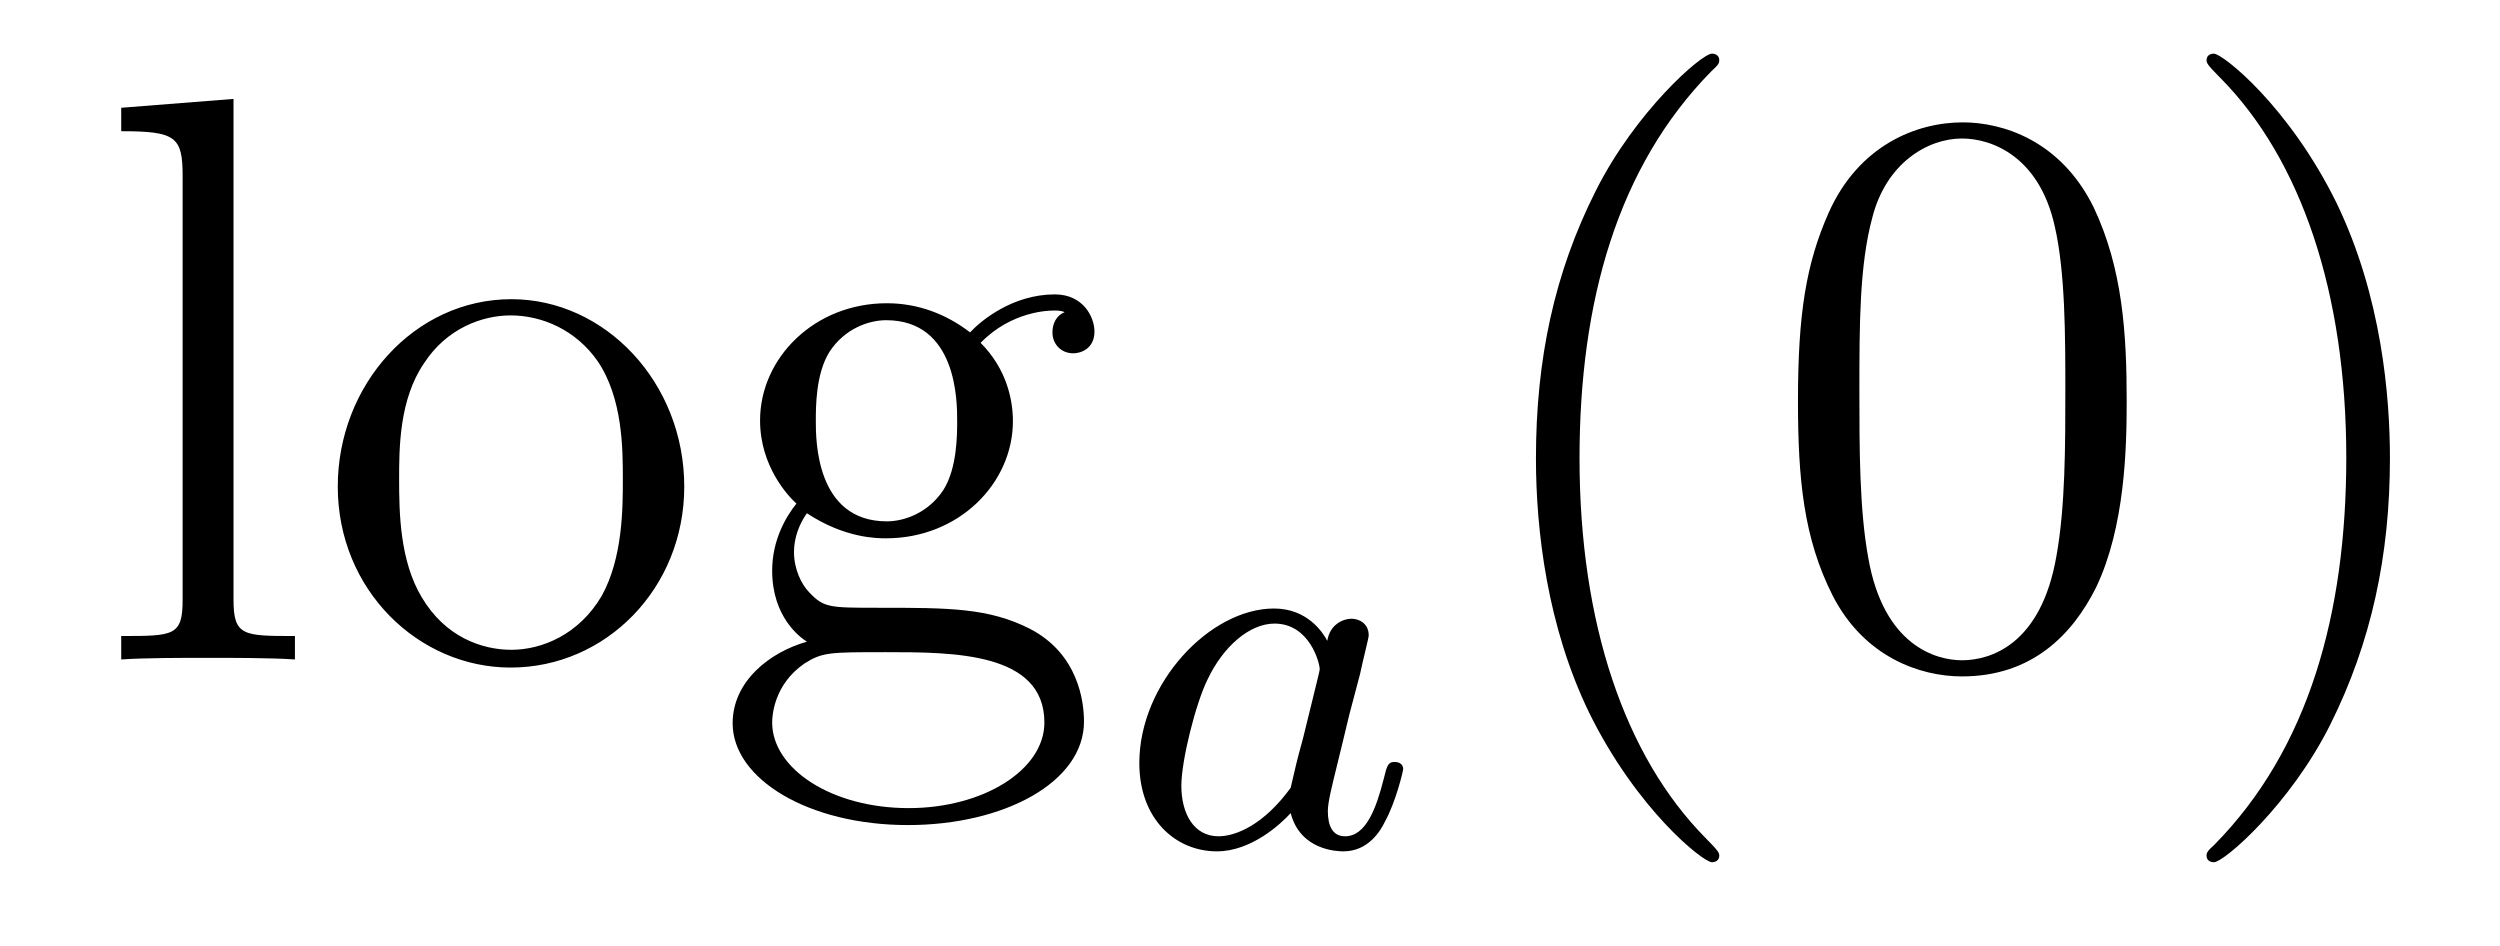 <?xml version='1.0'?>
<!-- This file was generated by dvisvgm 1.14.1 -->
<svg height='14pt' version='1.1' viewBox='0 -14 37 14' width='37pt' xmlns='http://www.w3.org/2000/svg' xmlns:xlink='http://www.w3.org/1999/xlink'>
<g id='page1'>
<g transform='matrix(1 0 0 1 -127 650)'>
<path d='M130.456 -662.536L128.794 -662.405V-662.058C129.608 -662.058 129.703 -661.974 129.703 -661.388V-655.125C129.703 -654.587 129.572 -654.587 128.794 -654.587V-654.24C129.129 -654.264 129.715 -654.264 130.073 -654.264C130.432 -654.264 131.03 -654.264 131.365 -654.24V-654.587C130.6 -654.587 130.456 -654.587 130.456 -655.125V-662.536ZM137.127 -656.798C137.127 -658.34 135.955 -659.572 134.569 -659.572C133.134 -659.572 131.999 -658.304 131.999 -656.798C131.999 -655.268 133.194 -654.12 134.557 -654.12C135.967 -654.12 137.127 -655.292 137.127 -656.798ZM134.569 -654.383C134.127 -654.383 133.588 -654.575 133.242 -655.16C132.919 -655.698 132.907 -656.404 132.907 -656.906C132.907 -657.36 132.907 -658.089 133.278 -658.627C133.612 -659.141 134.138 -659.332 134.557 -659.332C135.023 -659.332 135.525 -659.117 135.848 -658.651C136.218 -658.101 136.218 -657.348 136.218 -656.906C136.218 -656.487 136.218 -655.746 135.907 -655.184C135.573 -654.611 135.023 -654.383 134.569 -654.383ZM138.942 -656.404C139.504 -656.033 139.982 -656.033 140.114 -656.033C141.19 -656.033 141.991 -656.846 141.991 -657.767C141.991 -658.089 141.895 -658.543 141.513 -658.926C141.979 -659.404 142.54 -659.404 142.6 -659.404C142.648 -659.404 142.708 -659.404 142.756 -659.38C142.636 -659.332 142.576 -659.213 142.576 -659.081C142.576 -658.914 142.696 -658.771 142.887 -658.771C142.983 -658.771 143.198 -658.83 143.198 -659.093C143.198 -659.308 143.031 -659.643 142.612 -659.643C141.991 -659.643 141.525 -659.261 141.357 -659.081C140.999 -659.356 140.58 -659.512 140.126 -659.512C139.05 -659.512 138.249 -658.699 138.249 -657.778C138.249 -657.097 138.667 -656.655 138.787 -656.547C138.644 -656.368 138.428 -656.021 138.428 -655.555C138.428 -654.862 138.847 -654.563 138.942 -654.503C138.392 -654.348 137.843 -653.917 137.843 -653.296C137.843 -652.471 138.966 -651.789 140.437 -651.789C141.859 -651.789 143.043 -652.423 143.043 -653.32C143.043 -653.618 142.959 -654.324 142.242 -654.694C141.632 -655.005 141.034 -655.005 140.006 -655.005C139.277 -655.005 139.193 -655.005 138.978 -655.232C138.859 -655.352 138.751 -655.579 138.751 -655.83C138.751 -656.033 138.823 -656.236 138.942 -656.404ZM140.126 -656.284C139.074 -656.284 139.074 -657.492 139.074 -657.767C139.074 -657.982 139.074 -658.472 139.277 -658.794C139.504 -659.141 139.863 -659.261 140.114 -659.261C141.166 -659.261 141.166 -658.053 141.166 -657.778C141.166 -657.563 141.166 -657.073 140.963 -656.75C140.736 -656.404 140.377 -656.284 140.126 -656.284ZM140.449 -652.04C139.301 -652.04 138.428 -652.626 138.428 -653.307C138.428 -653.403 138.452 -653.869 138.906 -654.18C139.17 -654.348 139.277 -654.348 140.114 -654.348C141.106 -654.348 142.457 -654.348 142.457 -653.307C142.457 -652.602 141.548 -652.04 140.449 -652.04Z' fill-rule='evenodd'/>
<path d='M146.644 -654.516C146.572 -654.652 146.341 -654.994 145.855 -654.994C144.907 -654.994 143.862 -653.887 143.862 -652.707C143.862 -651.878 144.397 -651.4 145.01 -651.4C145.52 -651.4 145.958 -651.807 146.102 -651.966C146.245 -651.416 146.787 -651.4 146.883 -651.4C147.249 -651.4 147.432 -651.703 147.496 -651.838C147.656 -652.125 147.767 -652.587 147.767 -652.619C147.767 -652.667 147.735 -652.723 147.64 -652.723S147.528 -652.675 147.48 -652.476C147.369 -652.038 147.217 -651.623 146.907 -651.623C146.723 -651.623 146.652 -651.775 146.652 -651.998C146.652 -652.133 146.723 -652.404 146.771 -652.603C146.819 -652.803 146.938 -653.281 146.97 -653.424L147.13 -654.03C147.169 -654.221 147.257 -654.556 147.257 -654.596C147.257 -654.779 147.106 -654.843 147.002 -654.843C146.883 -654.843 146.683 -654.763 146.644 -654.516ZM146.102 -652.341C145.703 -651.791 145.289 -651.623 145.034 -651.623C144.668 -651.623 144.484 -651.958 144.484 -652.372C144.484 -652.747 144.699 -653.6 144.875 -653.95C145.106 -654.436 145.496 -654.771 145.863 -654.771C146.381 -654.771 146.532 -654.189 146.532 -654.094C146.532 -654.062 146.333 -653.281 146.285 -653.074C146.182 -652.699 146.182 -652.683 146.102 -652.341Z' fill-rule='evenodd'/>
<path d='M152.445 -651.335C152.445 -651.371 152.445 -651.395 152.242 -651.598C151.047 -652.806 150.377 -654.778 150.377 -657.217C150.377 -659.536 150.939 -661.532 152.326 -662.943C152.445 -663.05 152.445 -663.074 152.445 -663.11C152.445 -663.182 152.385 -663.206 152.337 -663.206C152.182 -663.206 151.202 -662.345 150.616 -661.173C150.007 -659.966 149.732 -658.687 149.732 -657.217C149.732 -656.152 149.899 -654.73 150.52 -653.451C151.226 -652.017 152.206 -651.239 152.337 -651.239C152.385 -651.239 152.445 -651.263 152.445 -651.335ZM158.475 -658.065C158.475 -659.058 158.416 -660.026 157.985 -660.934C157.495 -661.927 156.634 -662.189 156.049 -662.189C155.355 -662.189 154.506 -661.843 154.064 -660.851C153.73 -660.097 153.61 -659.356 153.61 -658.065C153.61 -656.906 153.694 -656.033 154.124 -655.184C154.59 -654.276 155.415 -653.989 156.037 -653.989C157.077 -653.989 157.674 -654.611 158.021 -655.304C158.451 -656.2 158.475 -657.372 158.475 -658.065ZM156.037 -654.228C155.654 -654.228 154.877 -654.443 154.65 -655.746C154.519 -656.463 154.519 -657.372 154.519 -658.209C154.519 -659.189 154.519 -660.073 154.71 -660.779C154.913 -661.58 155.523 -661.95 156.037 -661.95C156.491 -661.95 157.184 -661.675 157.411 -660.648C157.567 -659.966 157.567 -659.022 157.567 -658.209C157.567 -657.408 157.567 -656.499 157.435 -655.77C157.208 -654.455 156.455 -654.228 156.037 -654.228ZM162.371 -657.217C162.371 -658.125 162.251 -659.607 161.582 -660.994C160.877 -662.428 159.896 -663.206 159.765 -663.206C159.717 -663.206 159.657 -663.182 159.657 -663.11C159.657 -663.074 159.657 -663.05 159.861 -662.847C161.056 -661.64 161.725 -659.667 161.725 -657.228C161.725 -654.909 161.164 -652.913 159.777 -651.502C159.657 -651.395 159.657 -651.371 159.657 -651.335C159.657 -651.263 159.717 -651.239 159.765 -651.239C159.92 -651.239 160.9 -652.1 161.486 -653.272C162.096 -654.491 162.371 -655.782 162.371 -657.217Z' fill-rule='evenodd'/>
</g>
</g>
</svg>
